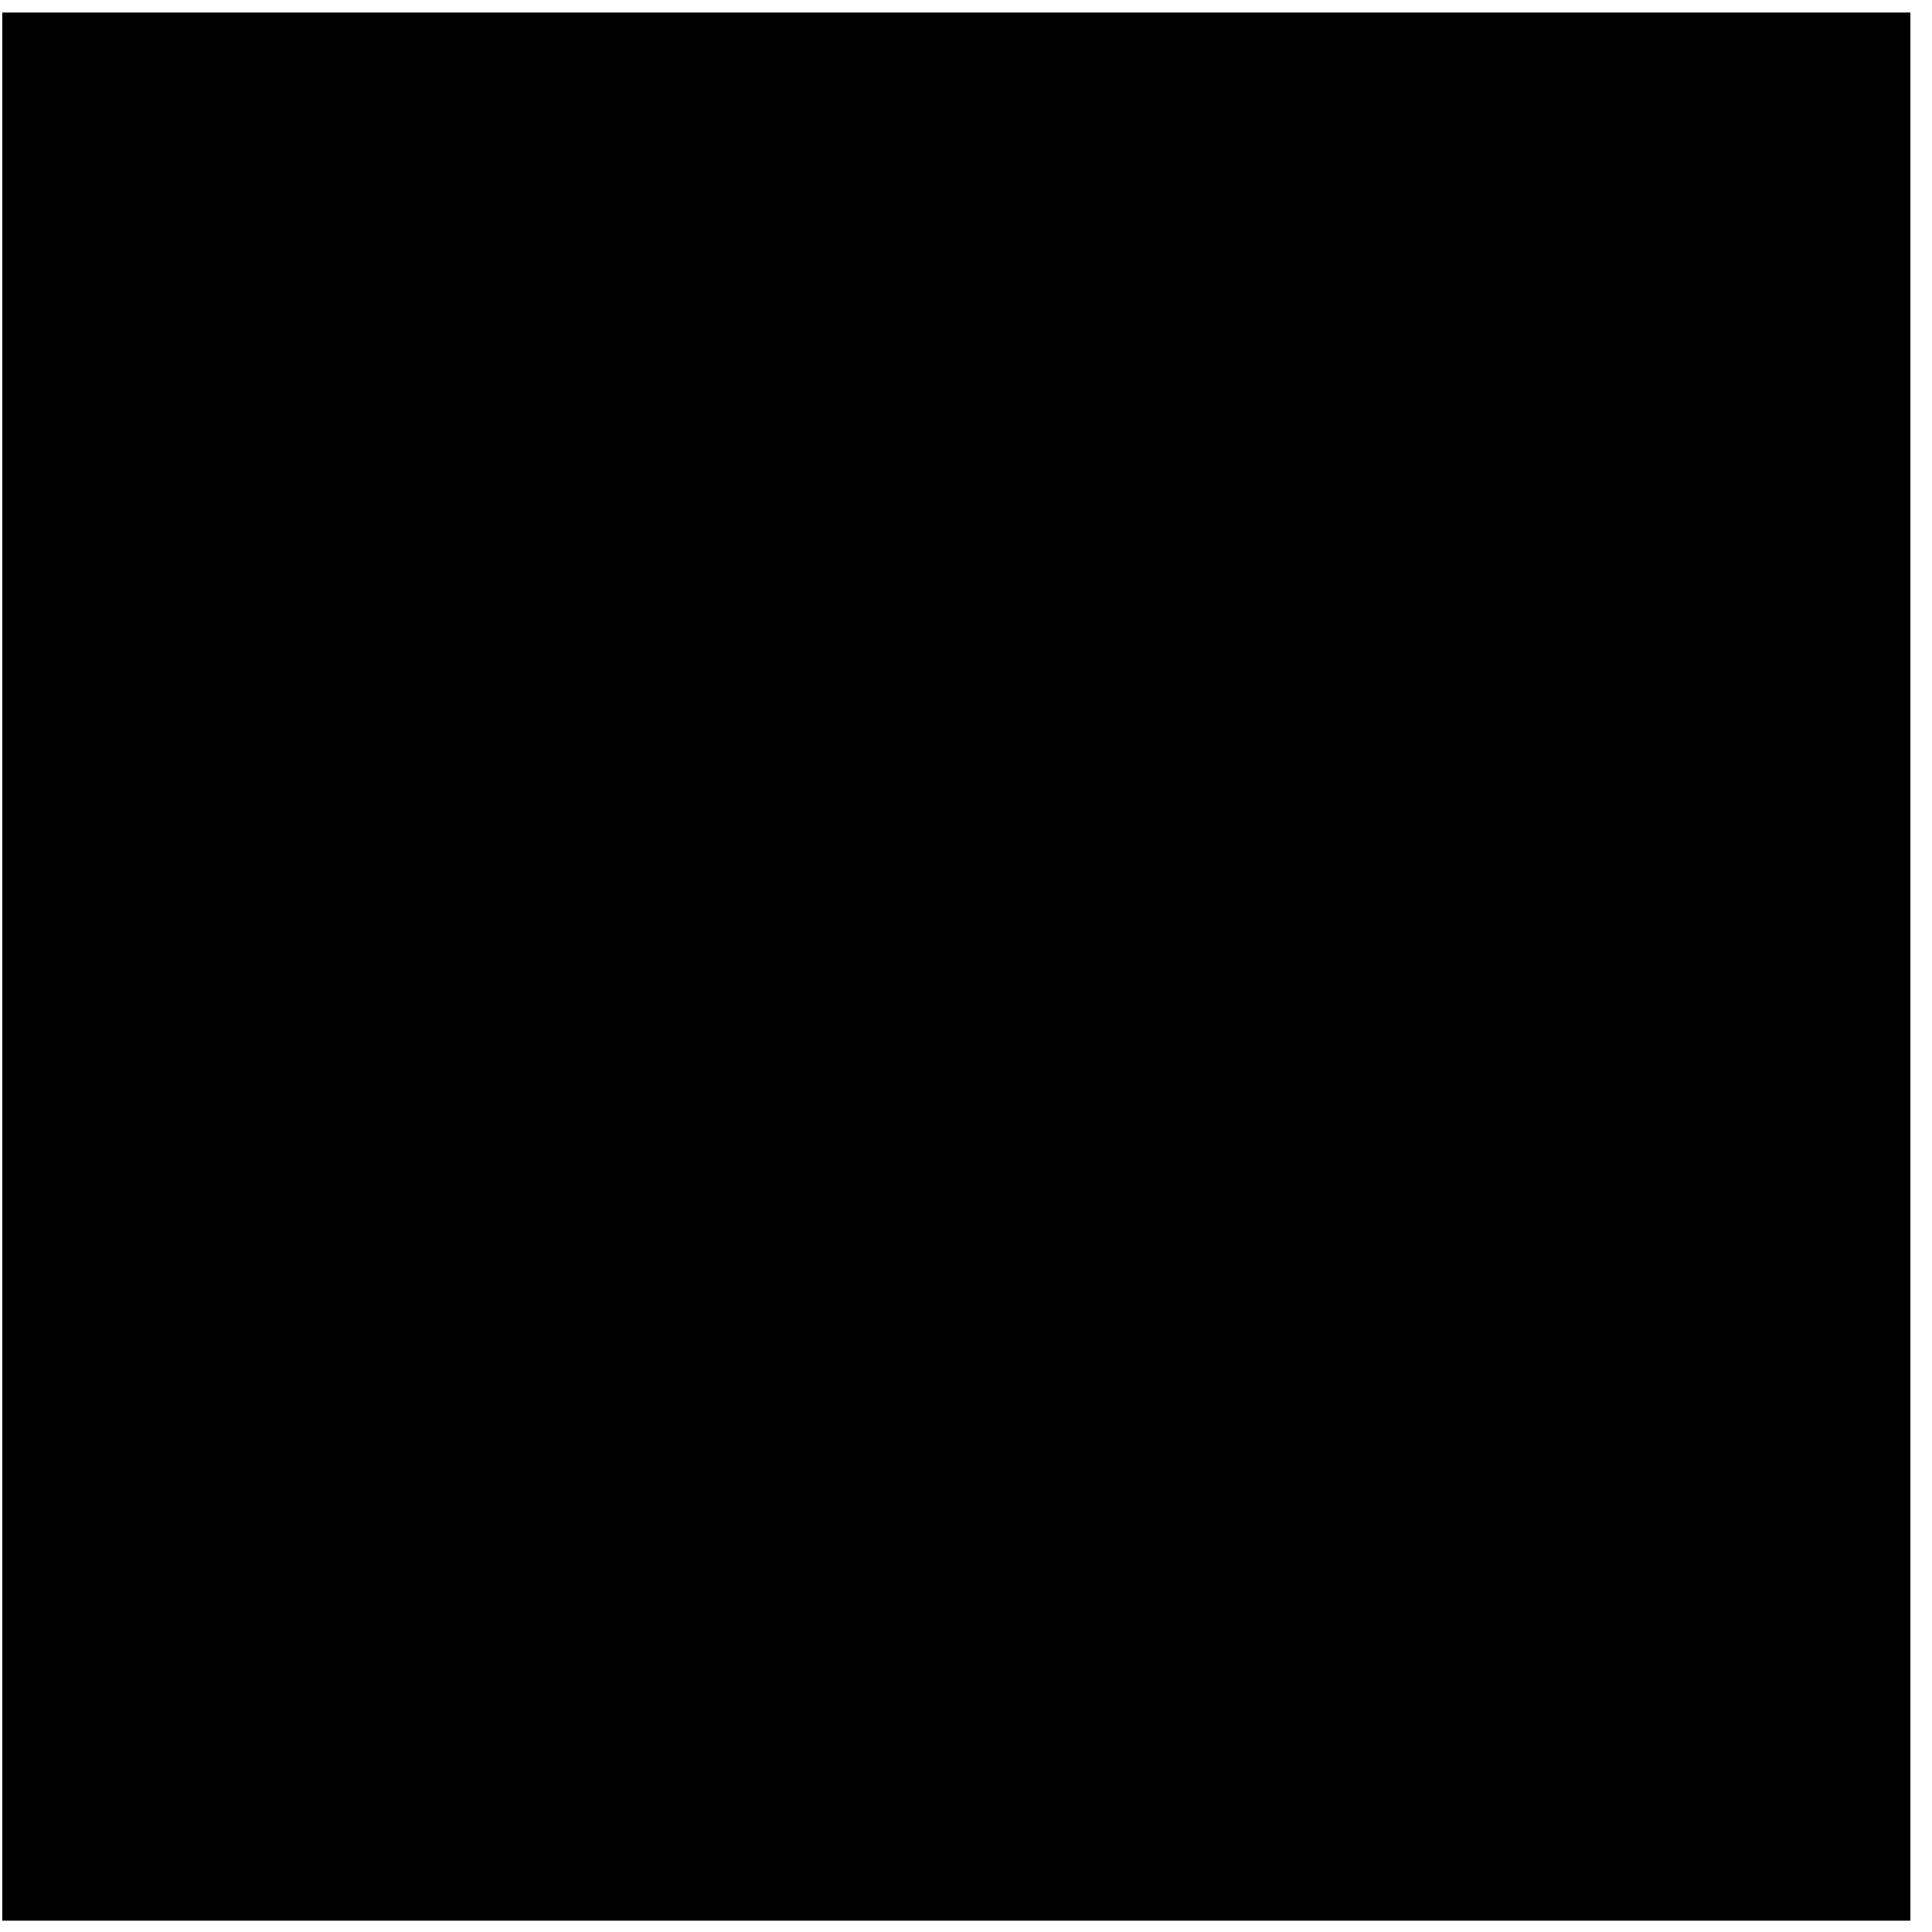 <?xml version="1.0" encoding="UTF-8"?> <svg xmlns="http://www.w3.org/2000/svg" width="81" height="81" viewBox="0 0 81 81" fill="none"><rect x="0.094" y="0.525" width="80" height="80" fill="#F7F7F7" style="fill:#F7F7F7;fill:color(display-p3 0.969 0.969 0.969);fill-opacity:1;"></rect><path d="M57.352 0.851H22.843C19.344 0.851 16.495 3.699 16.495 7.199V73.852C16.495 77.352 19.344 80.2 22.843 80.2H57.352C60.851 80.2 63.7 77.352 63.7 73.852V7.199C63.7 3.699 60.851 0.851 57.352 0.851ZM62.026 73.852C62.026 76.423 59.923 78.518 57.352 78.526H22.843C20.272 78.526 18.169 76.423 18.169 73.852V7.199C18.169 4.628 20.272 2.525 22.843 2.525H57.352C59.923 2.525 62.026 4.628 62.026 7.199V73.852Z" fill="#CC0000" style="fill:#CC0000;fill:color(display-p3 0.8 0 0);fill-opacity:1;"></path><path d="M6.108 14.411C6.06 13.07 7.124 11.944 8.465 11.896C8.52 11.896 8.576 11.896 8.631 11.896H11.972C12.432 11.896 12.805 11.523 12.805 11.063C12.805 10.603 12.432 10.23 11.972 10.23H8.576C6.314 10.23 4.458 12.071 4.434 14.324V66.647C4.41 68.933 6.251 70.813 8.528 70.829H11.964C12.424 70.829 12.797 70.456 12.797 69.996C12.797 69.536 12.424 69.163 11.964 69.163H8.616C7.989 69.186 7.378 68.964 6.894 68.52C6.41 68.068 6.124 67.465 6.1 66.806C6.1 66.75 6.1 66.695 6.1 66.639V14.411H6.108Z" fill="#CC0000" style="fill:#CC0000;fill:color(display-p3 0.8 0 0);fill-opacity:1;"></path><path d="M71.659 10.222H68.223C67.763 10.222 67.39 10.595 67.39 11.055C67.39 11.515 67.763 11.888 68.223 11.888H71.572C72.206 11.864 72.825 12.094 73.309 12.547C73.785 12.991 74.063 13.594 74.087 14.253C74.087 14.308 74.087 14.372 74.087 14.427V66.639C74.111 67.274 73.881 67.893 73.428 68.377C72.984 68.853 72.381 69.131 71.73 69.155C71.675 69.155 71.611 69.155 71.556 69.155H68.223C67.763 69.155 67.39 69.528 67.39 69.996C67.39 70.464 67.763 70.829 68.223 70.829H71.572C72.706 70.829 73.73 70.416 74.515 69.647C75.309 68.869 75.745 67.838 75.753 66.735V14.411C75.777 12.126 73.936 10.254 71.659 10.23V10.222Z" fill="#CC0000" style="fill:#CC0000;fill:color(display-p3 0.8 0 0);fill-opacity:1;"></path><path d="M44.942 22.275V17.085C44.91 15.895 43.95 14.943 42.752 14.911H37.411C36.229 14.943 35.269 15.903 35.237 17.101V22.275H30.048C28.866 22.307 27.905 23.267 27.874 24.465V29.805C27.905 30.995 28.866 31.956 30.064 31.979H35.245V37.169C35.277 38.359 36.237 39.319 37.435 39.343H42.776C43.966 39.311 44.926 38.351 44.958 37.153V31.979H50.147C51.337 31.948 52.29 30.988 52.321 29.789V24.449C52.29 23.267 51.33 22.307 50.131 22.275H44.942ZM50.639 30.313H44.109C43.886 30.313 43.68 30.4 43.522 30.559C43.363 30.718 43.276 30.932 43.276 31.154V37.685H36.912V31.154C36.912 30.694 36.539 30.321 36.078 30.321H29.548V23.957H36.078C36.539 23.957 36.912 23.584 36.912 23.124V16.593H43.276V23.124C43.276 23.584 43.648 23.957 44.109 23.957H50.639V30.321V30.313Z" fill="#CC0000" style="fill:#CC0000;fill:color(display-p3 0.8 0 0);fill-opacity:1;"></path><path d="M51.48 47.722H42.109C41.649 47.722 41.276 48.095 41.276 48.556C41.276 49.016 41.649 49.389 42.109 49.389H51.48C51.94 49.389 52.313 49.016 52.313 48.556C52.313 48.095 51.94 47.722 51.48 47.722Z" fill="#CC0000" style="fill:#CC0000;fill:color(display-p3 0.8 0 0);fill-opacity:1;"></path><path d="M51.48 63.791H42.109C41.649 63.791 41.276 64.164 41.276 64.624C41.276 65.084 41.649 65.457 42.109 65.457H51.48C51.94 65.457 52.313 65.084 52.313 64.624C52.313 64.164 51.94 63.791 51.48 63.791Z" fill="#CC0000" style="fill:#CC0000;fill:color(display-p3 0.8 0 0);fill-opacity:1;"></path><path d="M36.745 44.041H28.707C28.247 44.041 27.874 44.413 27.874 44.874V52.912C27.874 53.372 28.247 53.745 28.707 53.745H36.745C37.205 53.745 37.578 53.372 37.578 52.912V44.874C37.578 44.413 37.205 44.041 36.745 44.041ZM35.912 52.079H29.548V45.715H35.912V52.079Z" fill="#CC0000" style="fill:#CC0000;fill:color(display-p3 0.8 0 0);fill-opacity:1;"></path><path d="M36.745 59.442H28.707C28.247 59.442 27.874 59.815 27.874 60.276V68.314C27.874 68.774 28.247 69.147 28.707 69.147H36.745C37.205 69.147 37.578 68.774 37.578 68.314V60.276C37.578 59.815 37.205 59.442 36.745 59.442ZM35.912 67.481H29.548V61.117H35.912V67.481Z" fill="#CC0000" style="fill:#CC0000;fill:color(display-p3 0.8 0 0);fill-opacity:1;"></path><path d="M57.352 0.851H22.843C19.344 0.851 16.495 3.699 16.495 7.199V73.852C16.495 77.352 19.344 80.2 22.843 80.2H57.352C60.851 80.2 63.7 77.352 63.7 73.852V7.199C63.7 3.699 60.851 0.851 57.352 0.851ZM62.026 73.852C62.026 76.423 59.923 78.518 57.352 78.526H22.843C20.272 78.526 18.169 76.423 18.169 73.852V7.199C18.169 4.628 20.272 2.525 22.843 2.525H57.352C59.923 2.525 62.026 4.628 62.026 7.199V73.852Z" stroke="#CC0000" style="stroke:#CC0000;stroke:color(display-p3 0.8 0 0);stroke-opacity:1;" stroke-width="0.6"></path><path d="M6.108 14.411C6.06 13.07 7.124 11.944 8.465 11.896C8.52 11.896 8.576 11.896 8.631 11.896H11.972C12.432 11.896 12.805 11.523 12.805 11.063C12.805 10.603 12.432 10.23 11.972 10.23H8.576C6.314 10.23 4.458 12.071 4.434 14.324V66.647C4.41 68.933 6.251 70.813 8.528 70.829H11.964C12.424 70.829 12.797 70.456 12.797 69.996C12.797 69.536 12.424 69.163 11.964 69.163H8.616C7.989 69.186 7.378 68.964 6.894 68.52C6.41 68.068 6.124 67.465 6.1 66.806C6.1 66.75 6.1 66.695 6.1 66.639V14.411H6.108Z" stroke="#CC0000" style="stroke:#CC0000;stroke:color(display-p3 0.8 0 0);stroke-opacity:1;" stroke-width="0.6"></path><path d="M71.659 10.222H68.223C67.763 10.222 67.39 10.595 67.39 11.055C67.39 11.515 67.763 11.888 68.223 11.888H71.572C72.206 11.864 72.825 12.094 73.309 12.547C73.785 12.991 74.063 13.594 74.087 14.253C74.087 14.308 74.087 14.372 74.087 14.427V66.639C74.111 67.274 73.881 67.893 73.428 68.377C72.984 68.853 72.381 69.131 71.73 69.155C71.675 69.155 71.611 69.155 71.556 69.155H68.223C67.763 69.155 67.39 69.528 67.39 69.996C67.39 70.464 67.763 70.829 68.223 70.829H71.572C72.706 70.829 73.73 70.416 74.515 69.647C75.309 68.869 75.745 67.838 75.753 66.735V14.411C75.777 12.126 73.936 10.254 71.659 10.23V10.222Z" stroke="#CC0000" style="stroke:#CC0000;stroke:color(display-p3 0.8 0 0);stroke-opacity:1;" stroke-width="0.6"></path><path d="M44.942 22.275V17.085C44.91 15.895 43.95 14.943 42.752 14.911H37.411C36.229 14.943 35.269 15.903 35.237 17.101V22.275H30.048C28.866 22.307 27.905 23.267 27.874 24.465V29.805C27.905 30.995 28.866 31.956 30.064 31.979H35.245V37.169C35.277 38.359 36.237 39.319 37.435 39.343H42.776C43.966 39.311 44.926 38.351 44.958 37.153V31.979H50.147C51.337 31.948 52.29 30.988 52.321 29.789V24.449C52.29 23.267 51.33 22.307 50.131 22.275H44.942ZM50.639 30.313H44.109C43.886 30.313 43.68 30.4 43.522 30.559C43.363 30.718 43.276 30.932 43.276 31.154V37.685H36.912V31.154C36.912 30.694 36.539 30.321 36.078 30.321H29.548V23.957H36.078C36.539 23.957 36.912 23.584 36.912 23.124V16.593H43.276V23.124C43.276 23.584 43.648 23.957 44.109 23.957H50.639V30.321V30.313Z" stroke="#CC0000" style="stroke:#CC0000;stroke:color(display-p3 0.8 0 0);stroke-opacity:1;" stroke-width="0.6"></path><path d="M51.48 47.722H42.109C41.649 47.722 41.276 48.095 41.276 48.556C41.276 49.016 41.649 49.389 42.109 49.389H51.48C51.94 49.389 52.313 49.016 52.313 48.556C52.313 48.095 51.94 47.722 51.48 47.722Z" stroke="#CC0000" style="stroke:#CC0000;stroke:color(display-p3 0.8 0 0);stroke-opacity:1;" stroke-width="0.6"></path><path d="M51.48 63.791H42.109C41.649 63.791 41.276 64.164 41.276 64.624C41.276 65.084 41.649 65.457 42.109 65.457H51.48C51.94 65.457 52.313 65.084 52.313 64.624C52.313 64.164 51.94 63.791 51.48 63.791Z" stroke="#CC0000" style="stroke:#CC0000;stroke:color(display-p3 0.8 0 0);stroke-opacity:1;" stroke-width="0.6"></path><path d="M36.745 44.041H28.707C28.247 44.041 27.874 44.413 27.874 44.874V52.912C27.874 53.372 28.247 53.745 28.707 53.745H36.745C37.205 53.745 37.578 53.372 37.578 52.912V44.874C37.578 44.413 37.205 44.041 36.745 44.041ZM35.912 52.079H29.548V45.715H35.912V52.079Z" stroke="#CC0000" style="stroke:#CC0000;stroke:color(display-p3 0.8 0 0);stroke-opacity:1;" stroke-width="0.6"></path><path d="M36.745 59.442H28.707C28.247 59.442 27.874 59.815 27.874 60.276V68.314C27.874 68.774 28.247 69.147 28.707 69.147H36.745C37.205 69.147 37.578 68.774 37.578 68.314V60.276C37.578 59.815 37.205 59.442 36.745 59.442ZM35.912 67.481H29.548V61.117H35.912V67.481Z" stroke="#CC0000" style="stroke:#CC0000;stroke:color(display-p3 0.8 0 0);stroke-opacity:1;" stroke-width="0.6"></path></svg> 